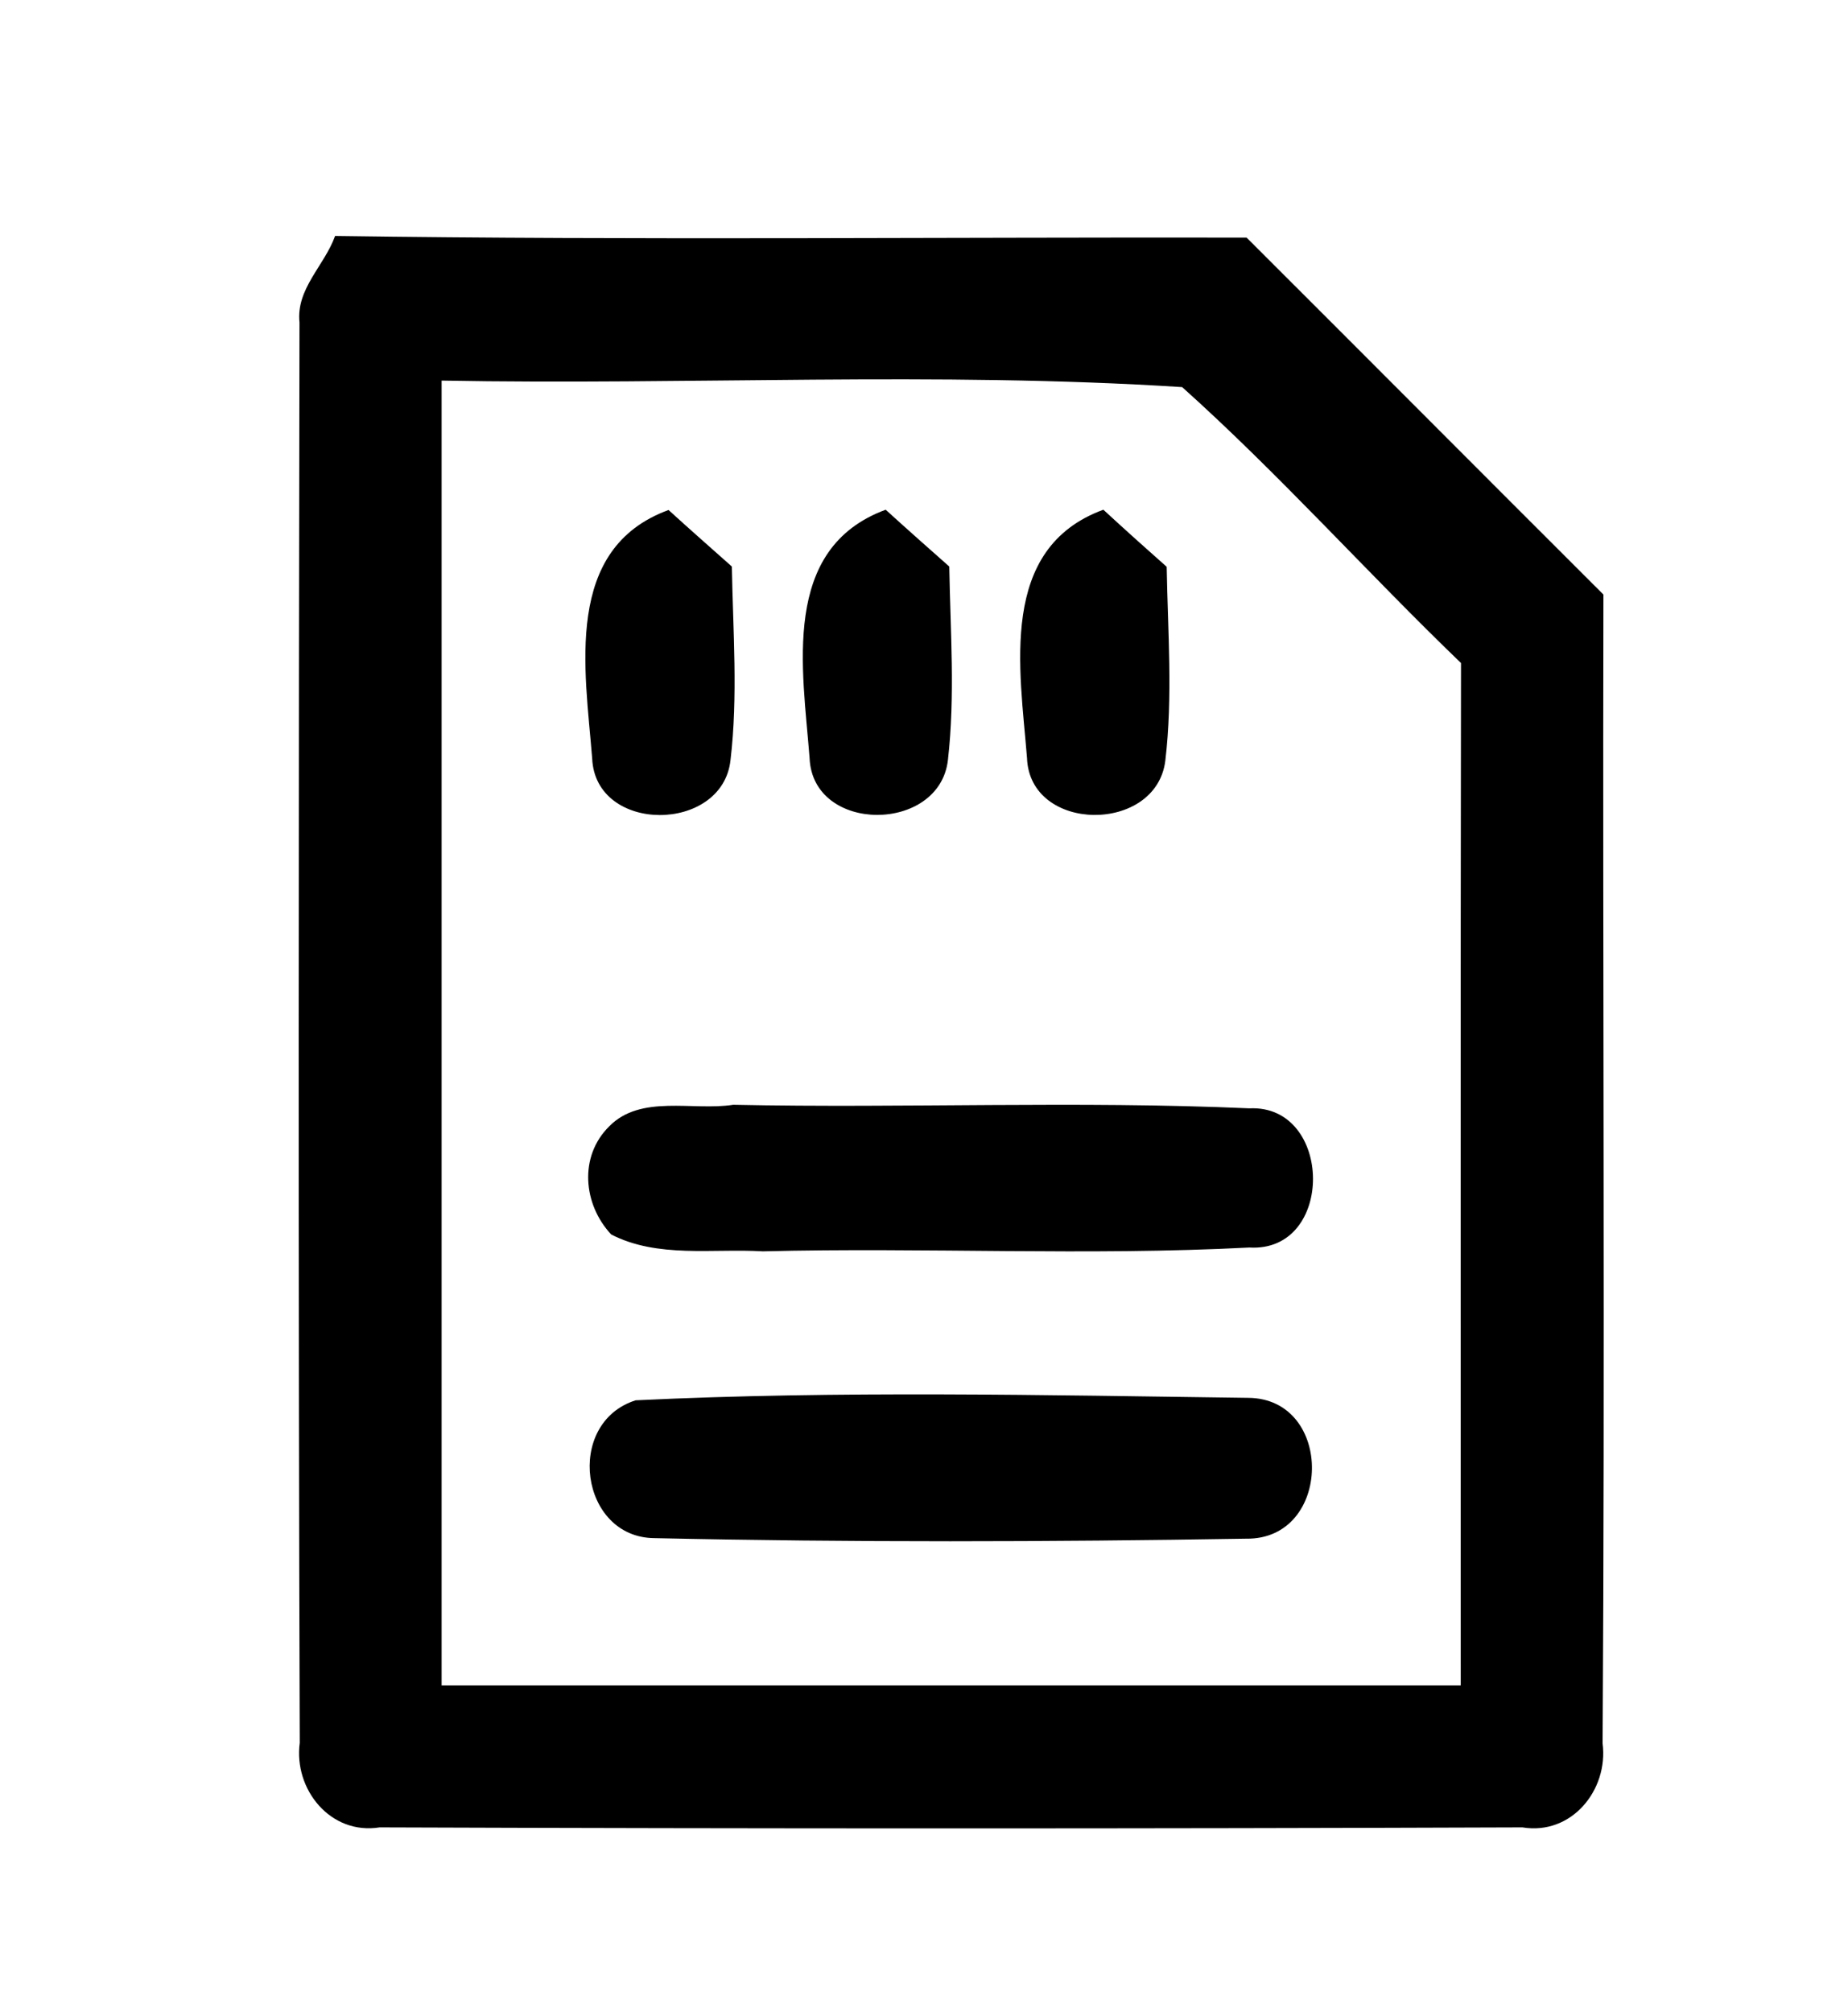 <?xml version="1.0" encoding="UTF-8" ?>
<!DOCTYPE svg PUBLIC "-//W3C//DTD SVG 1.1//EN" "http://www.w3.org/Graphics/SVG/1.1/DTD/svg11.dtd">
<svg width="68pt" height="74pt" viewBox="0 0 68 74" version="1.1" xmlns="http://www.w3.org/2000/svg">
<g id="#f0f0f0ff">
</g>
<g id="#000000ff">
<path fill="#000000" opacity="1.00" d=" M 11.02 11.86 C 10.89 10.62 11.94 9.77 12.33 8.68 C 23.51 8.84 34.69 8.72 45.87 8.74 C 50.25 13.11 54.62 17.50 59.00 21.87 C 58.97 35.96 59.06 50.05 58.97 64.13 C 59.19 65.84 57.83 67.52 56.02 67.22 C 42.01 67.27 27.98 67.27 13.97 67.22 C 12.16 67.51 10.80 65.82 11.03 64.11 C 10.97 46.70 10.99 29.28 11.02 11.86 M 16.25 14.00 C 16.25 30.00 16.25 46.00 16.25 62.00 C 28.75 62.00 41.25 62.00 53.75 62.00 C 53.75 49.46 53.74 36.92 53.76 24.39 C 50.29 21.05 47.08 17.45 43.50 14.24 C 34.46 13.66 25.32 14.17 16.25 14.00 Z" />
<path fill="#000000" opacity="1.00" d=" M 21.79 27.90 C 21.53 24.62 20.72 20.18 24.60 18.76 C 25.37 19.46 26.15 20.15 26.93 20.84 C 26.97 23.21 27.16 25.60 26.88 27.96 C 26.59 30.65 21.91 30.68 21.79 27.90 Z" />
<path fill="#000000" opacity="1.00" d=" M 29.79 27.89 C 29.54 24.62 28.71 20.18 32.59 18.75 C 33.37 19.46 34.15 20.15 34.93 20.84 C 34.97 23.21 35.15 25.60 34.88 27.96 C 34.57 30.65 29.91 30.67 29.79 27.89 Z" />
<path fill="#000000" opacity="1.00" d=" M 37.79 27.88 C 37.53 24.61 36.72 20.17 40.60 18.75 C 41.37 19.46 42.15 20.16 42.93 20.85 C 42.97 23.22 43.16 25.61 42.88 27.98 C 42.55 30.67 37.89 30.65 37.79 27.88 Z" />
<path fill="#000000" opacity="1.00" d=" M 22.42 41.43 C 23.58 40.25 25.49 40.87 26.98 40.64 C 33.31 40.77 39.65 40.49 45.97 40.77 C 49.06 40.62 49.13 46.08 45.97 45.89 C 40.01 46.20 34.04 45.88 28.07 46.03 C 26.22 45.92 24.20 46.29 22.49 45.41 C 21.46 44.31 21.29 42.54 22.42 41.43 Z" />
<path fill="#000000" opacity="1.00" d=" M 23.39 51.51 C 30.88 51.15 38.42 51.32 45.93 51.42 C 49.10 51.44 49.04 56.65 45.85 56.60 C 38.60 56.72 31.33 56.74 24.08 56.58 C 21.34 56.56 20.77 52.34 23.39 51.51 Z" />
</g>
</svg>
